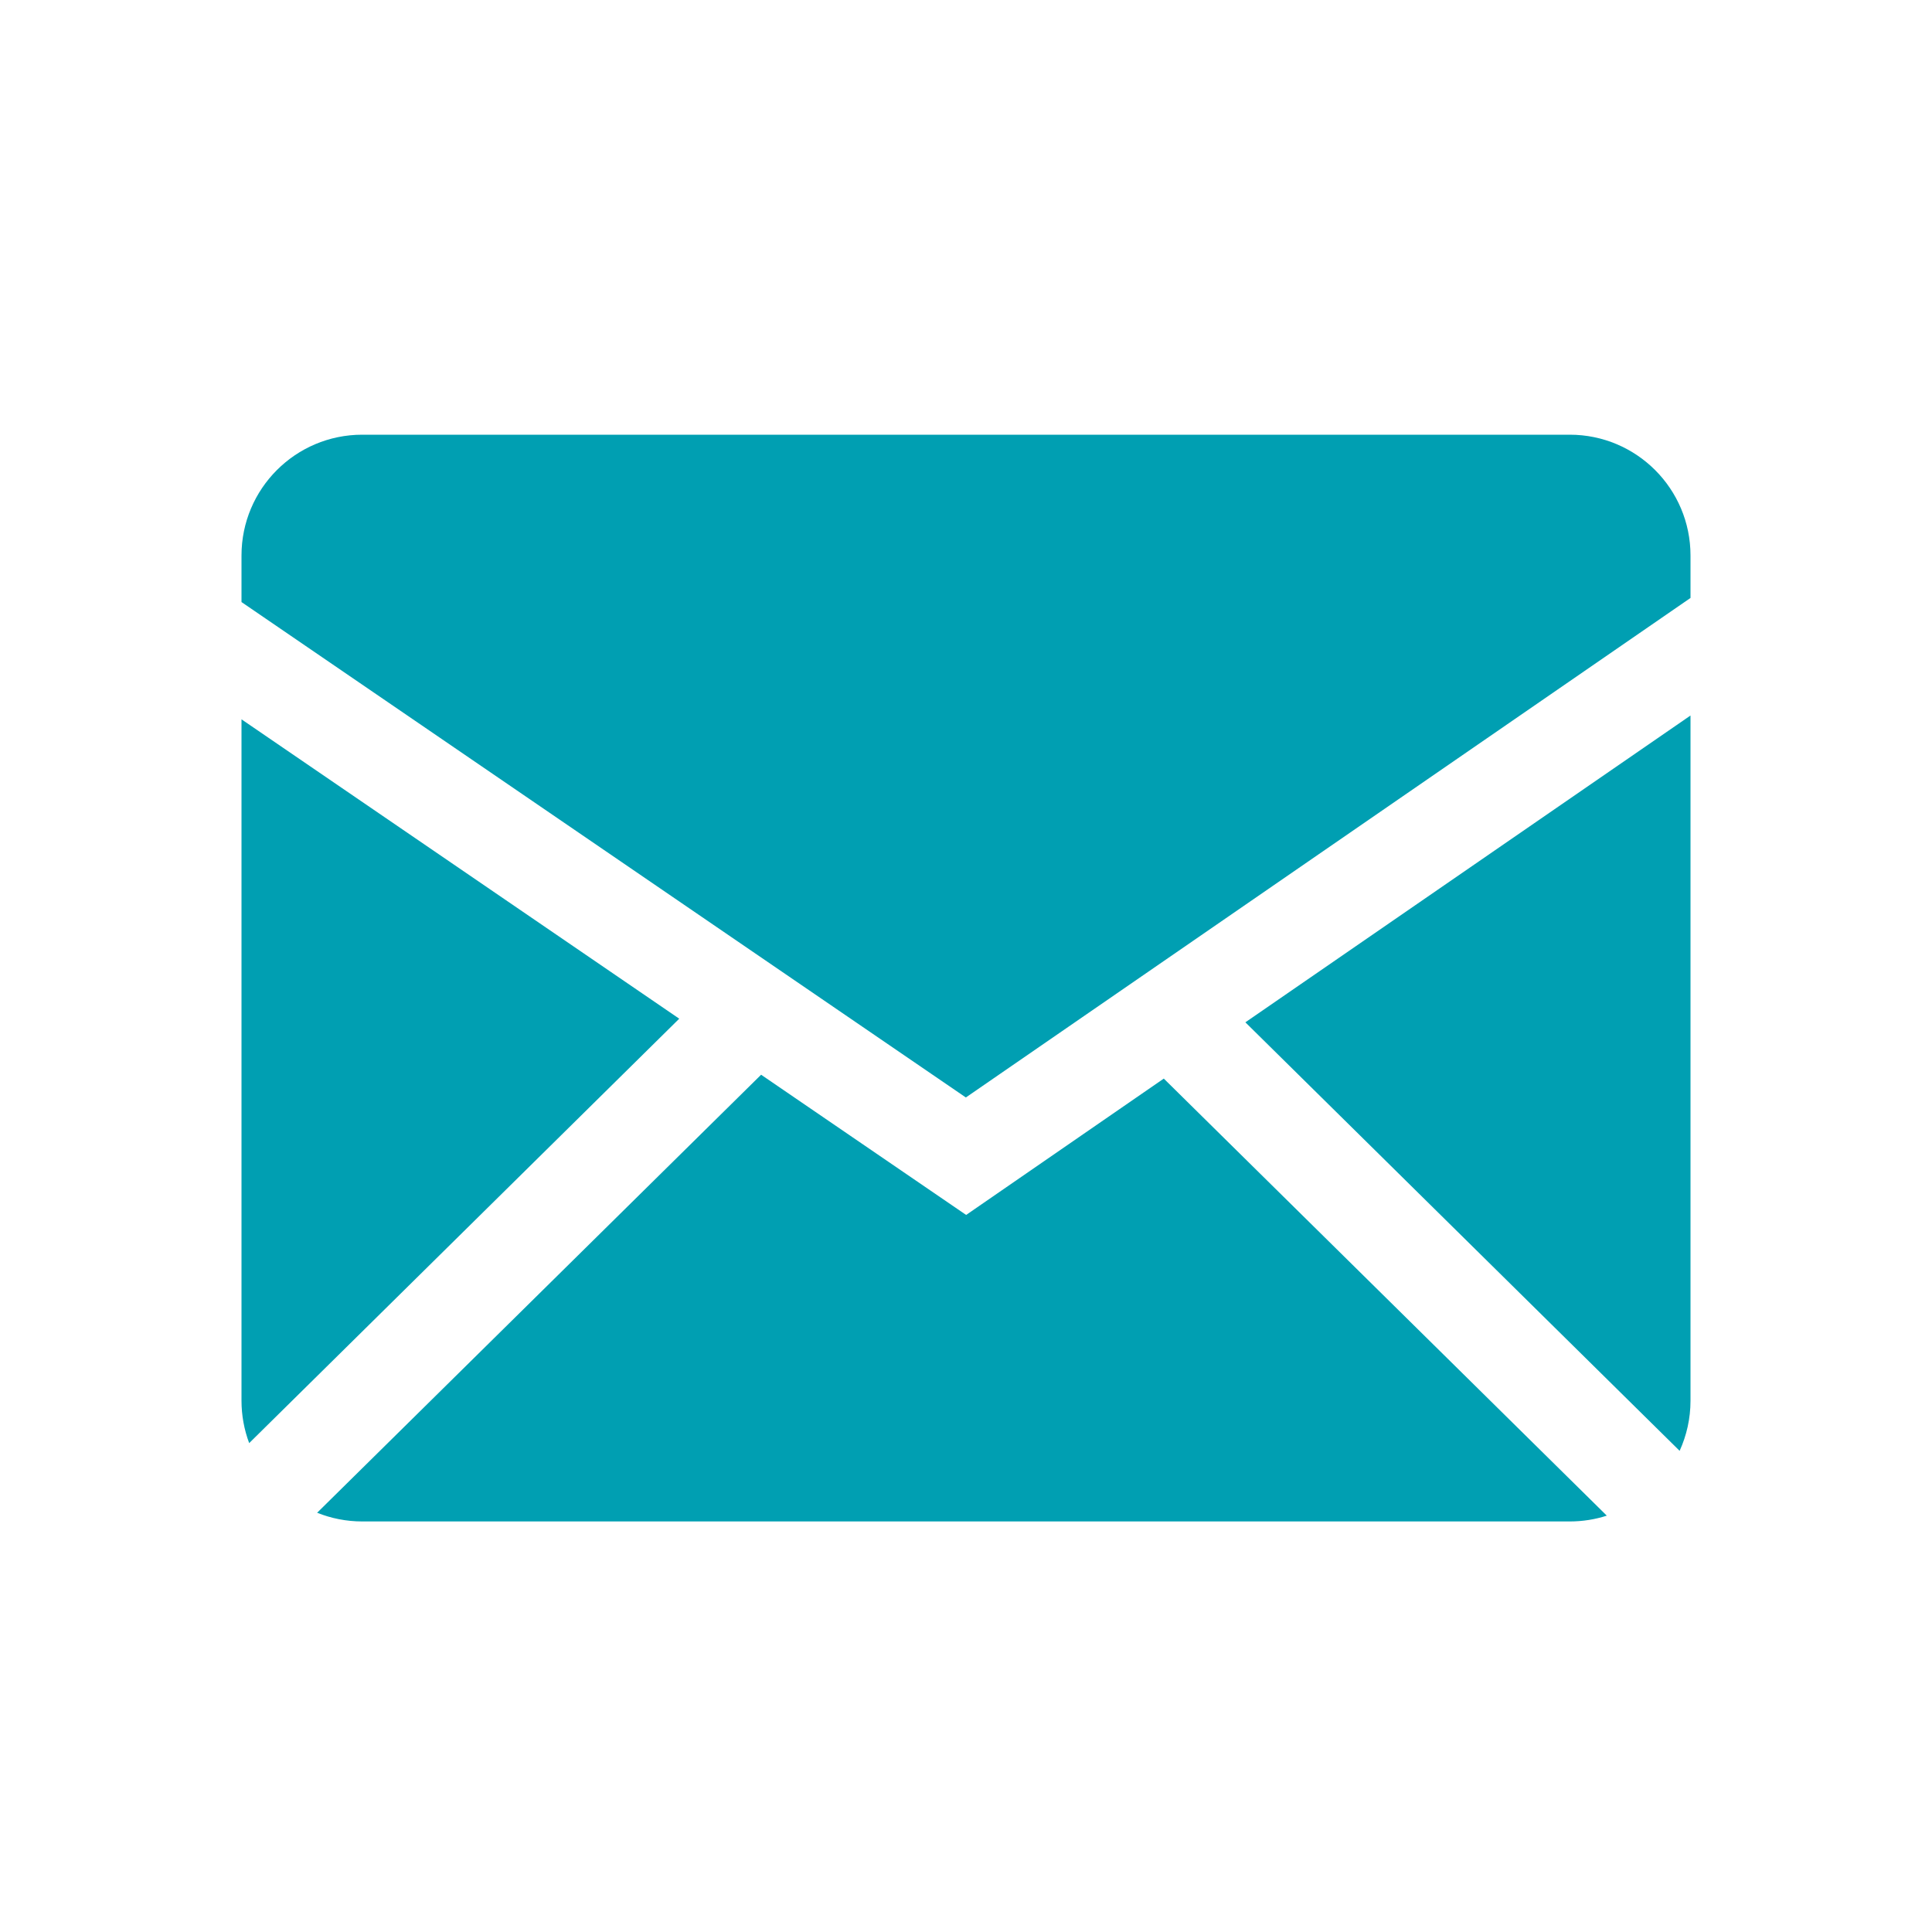 <svg width="40" height="40" viewBox="0 0 40 40" fill="none" xmlns="http://www.w3.org/2000/svg">
<path fill-rule="evenodd" clip-rule="evenodd" d="M15.758 22.251L20.003 25.154L24.095 22.331L33.267 31.38C33.026 31.458 32.768 31.5 32.499 31.5H7.5C7.17 31.5 6.856 31.436 6.566 31.32L15.758 22.251ZM35 14.814V29C35 29.37 34.919 29.721 34.775 30.038L25.784 21.166L35 14.814ZM5 14.893L14.063 21.091L5.159 29.878C5.054 29.598 5 29.3 5 29V14.893ZM32.499 9C33.88 9 35 10.119 35 11.501V12.38L19.997 22.722L5 12.465V11.501C5 10.12 6.119 9 7.5 9H32.499Z" fill="#009FB2"/>
</svg>
